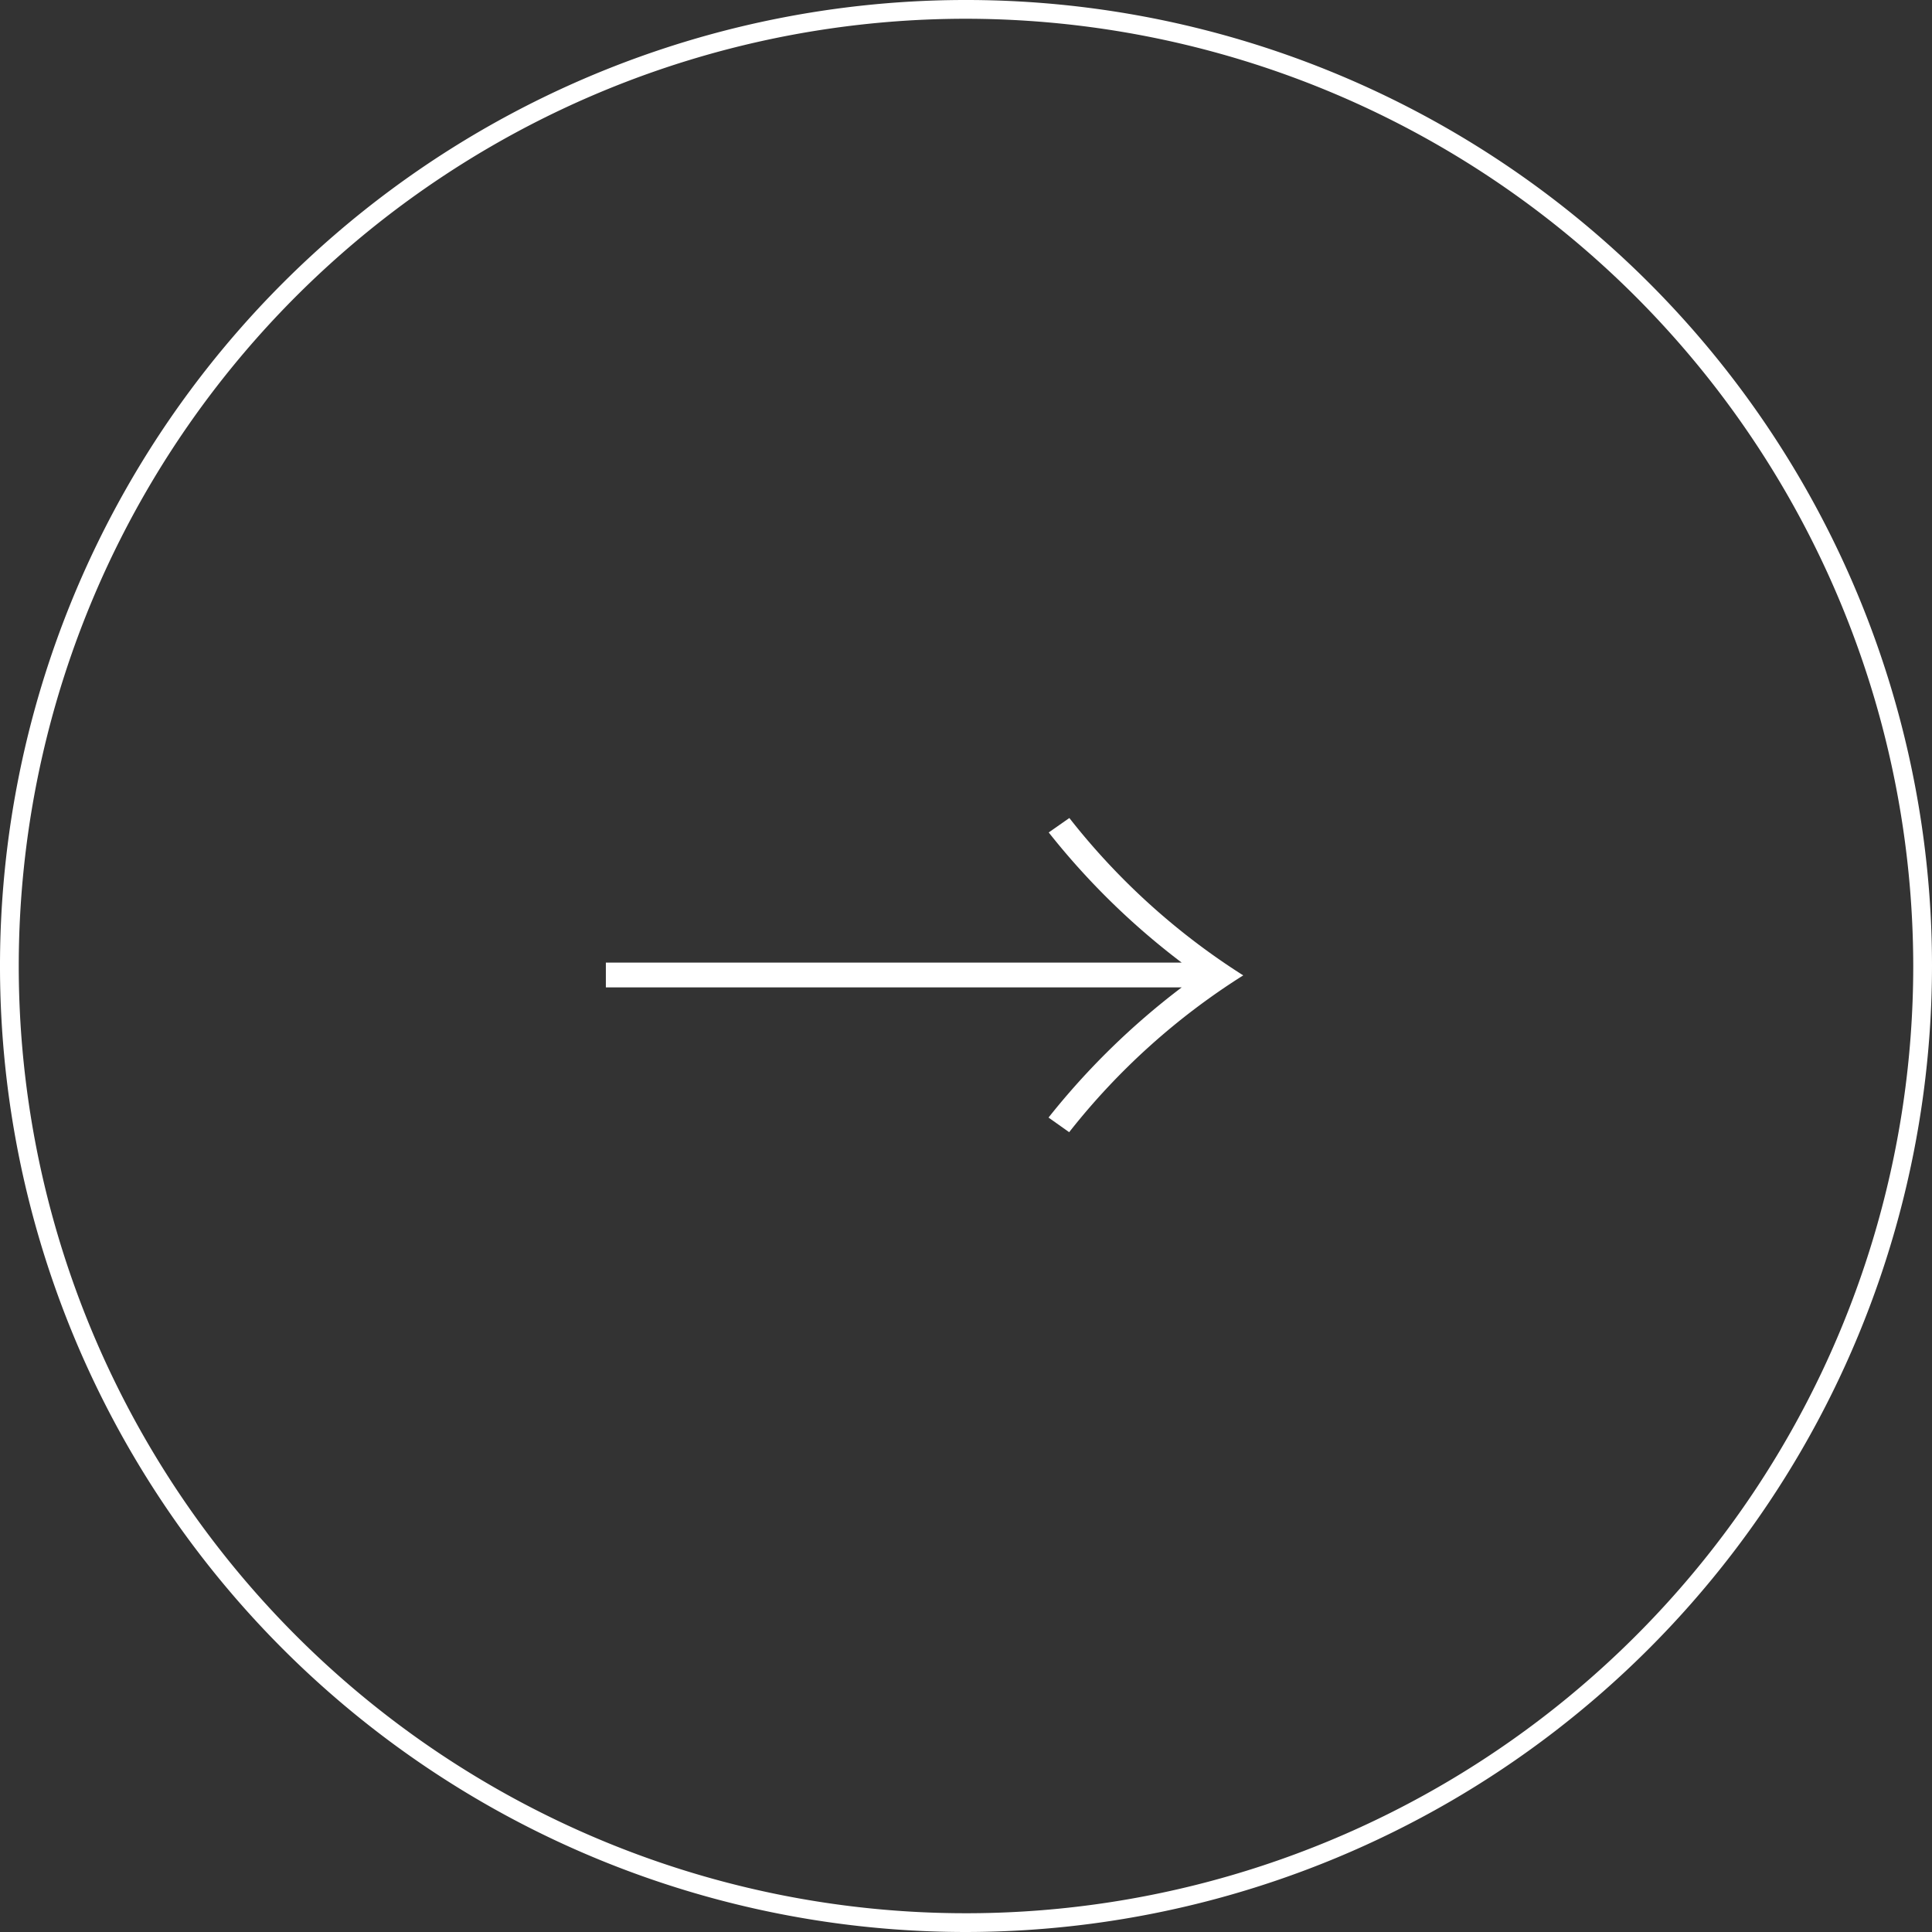<svg xmlns="http://www.w3.org/2000/svg" viewBox="0 0 103 103"><rect x="0" y="0" width="103" height="103" fill="#333333" stroke="none"/><defs><style>.cls-1{fill:#fff;}</style></defs><g id="レイヤー_2" data-name="レイヤー 2"><g id="レイヤー_1-2" data-name="レイヤー 1"><path class="cls-1" d="M51.5,103A51.5,51.5,0,1,1,103,51.5,51.55,51.55,0,0,1,51.5,103Zm0-102A50.5,50.5,0,1,0,102,51.5,50.55,50.55,0,0,0,51.5,1Z"/><path class="cls-1" d="M32.3,51.32H63a39.2,39.2,0,0,1-7.09-6.94l1.1-.77A36.82,36.82,0,0,0,66.28,52,36.67,36.67,0,0,0,57,60.36l-1.1-.78A39.54,39.54,0,0,1,63,52.64H32.3Z"/></g></g></svg>